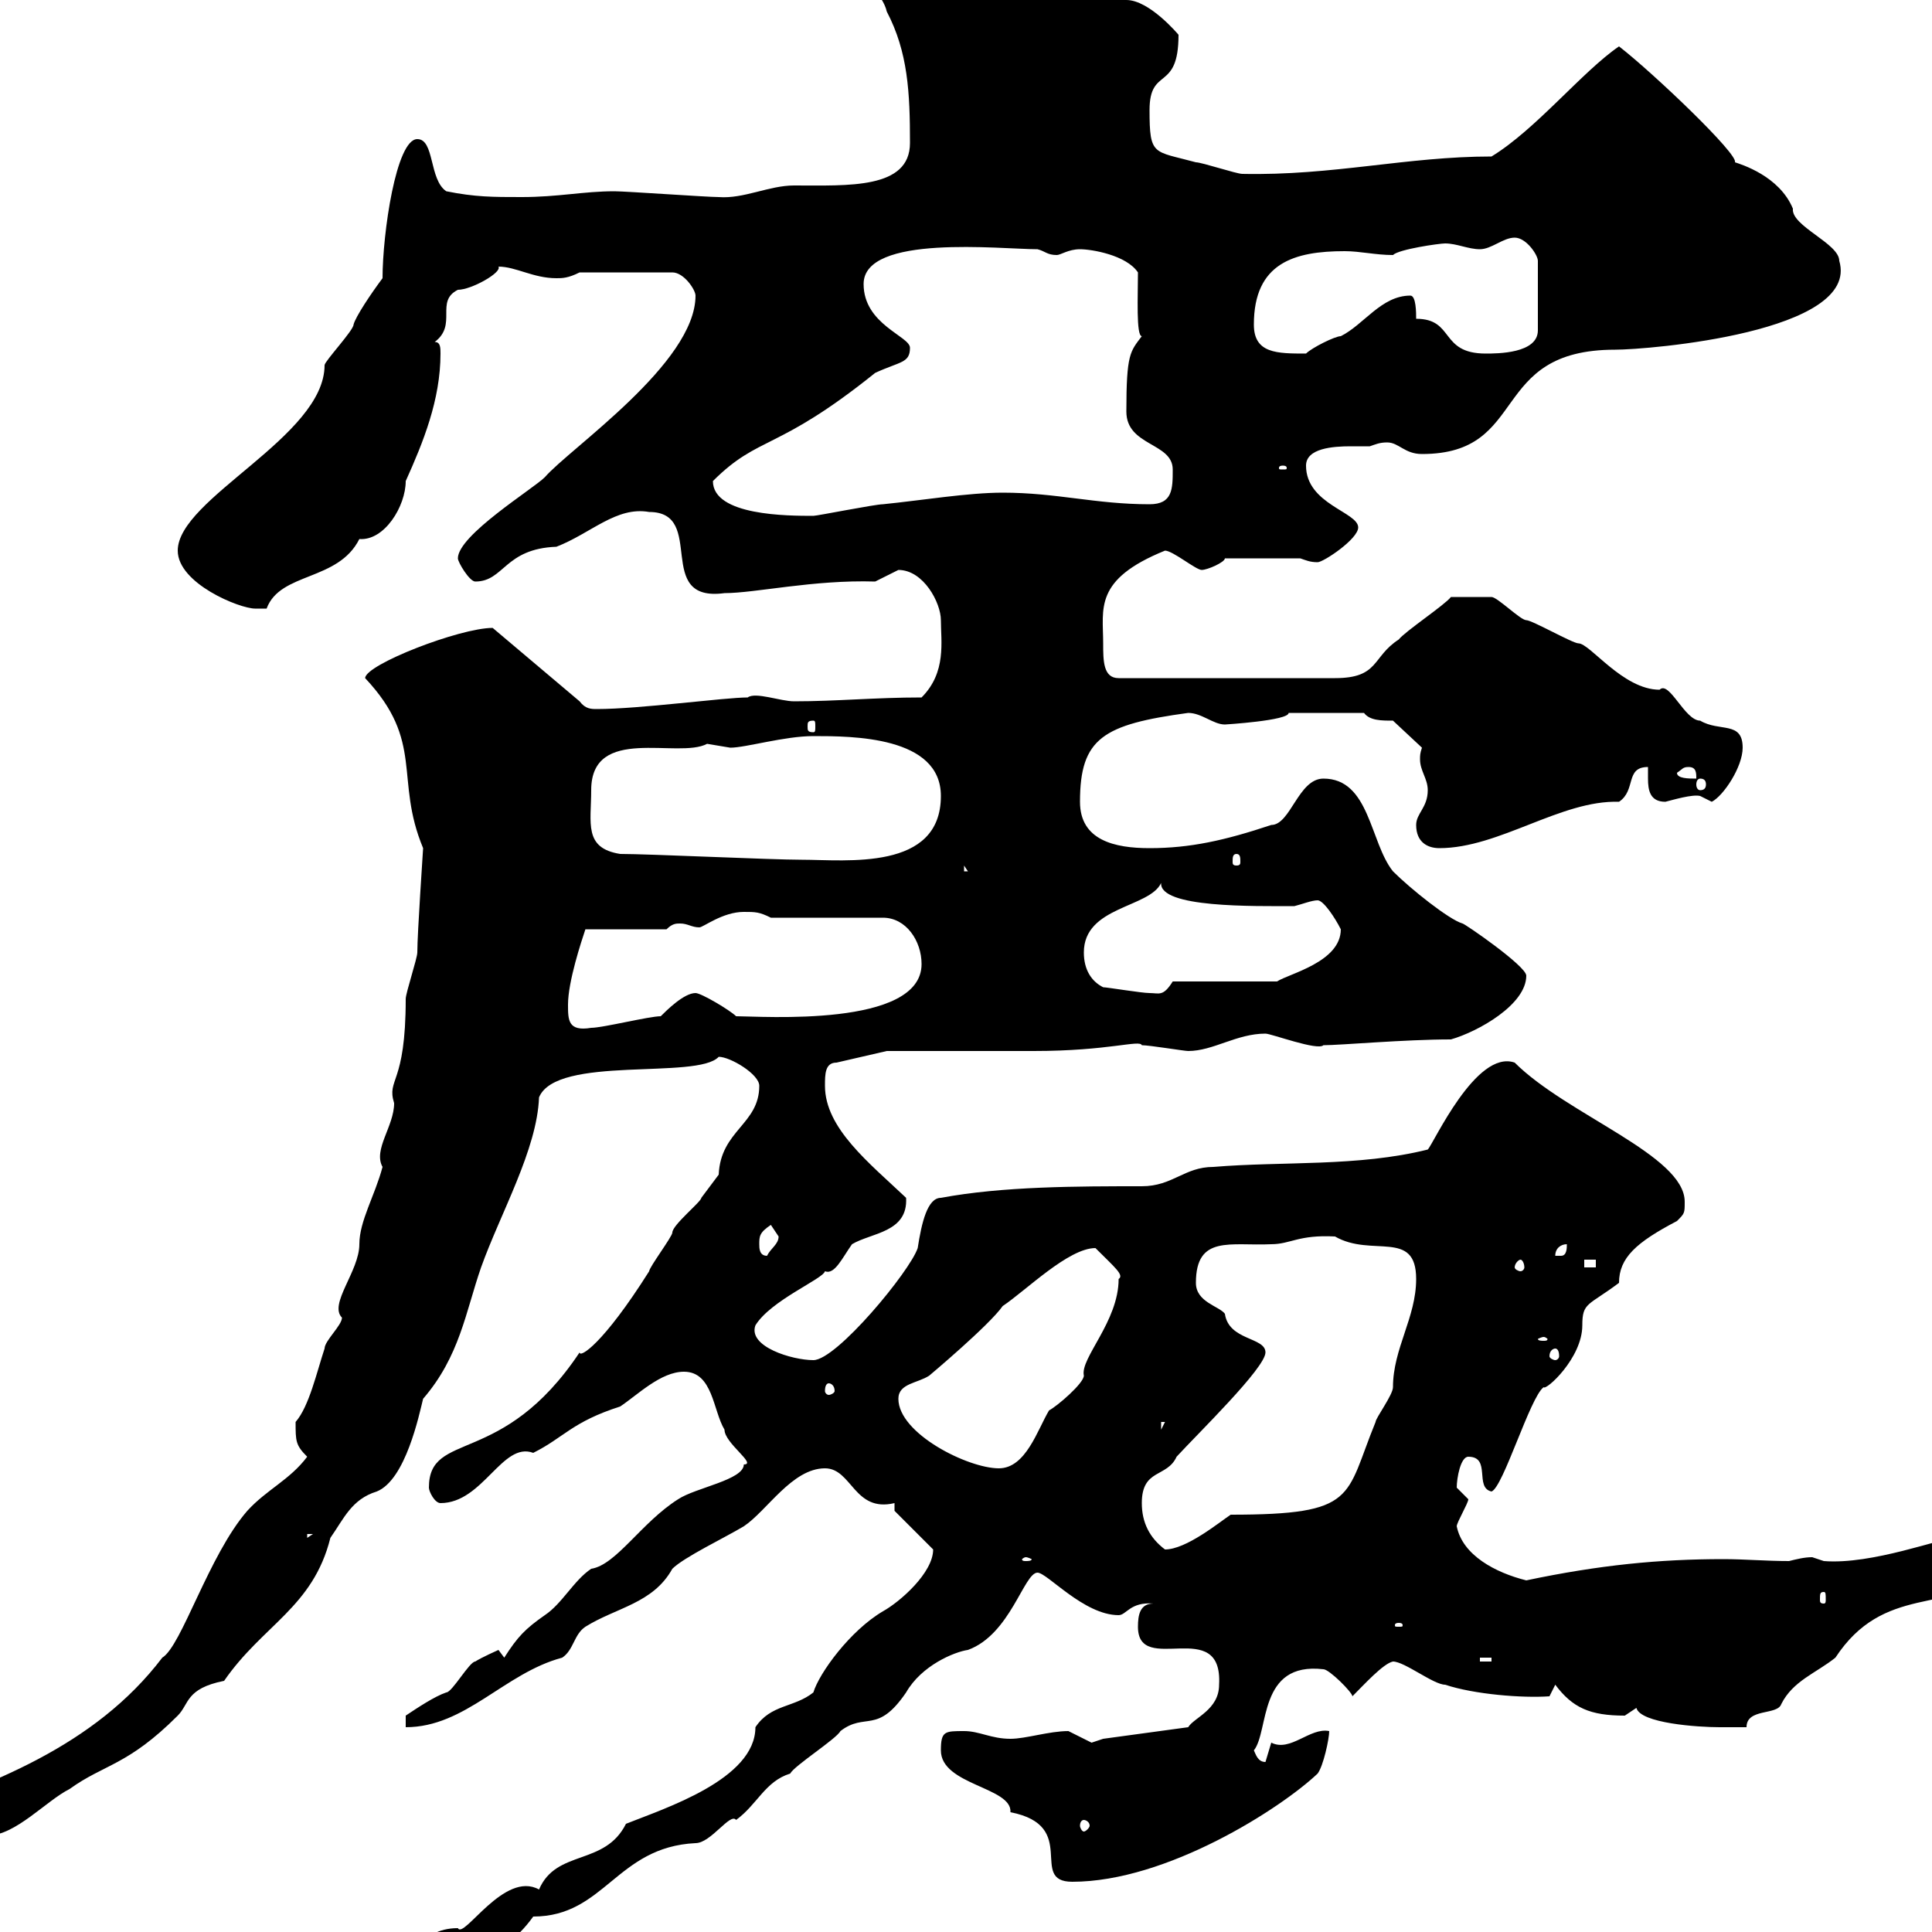 <svg xmlns="http://www.w3.org/2000/svg" xmlns:xlink="http://www.w3.org/1999/xlink" width="300" height="300"><path d="M57.60 306.60C57.60 307.80 57.60 309.60 58.50 309.60C61.20 309.60 64.80 308.10 66.60 306C72.60 303 77.40 305.10 82.80 297.60C93.90 297.60 95.70 286.80 108 286.20C110.40 286.20 113.40 281.40 114.30 282.60C117.60 280.20 118.80 276.60 122.70 275.40C123.30 274.20 129.90 270 130.50 268.80C134.40 265.80 136.20 269.40 140.70 262.80C143.10 258.60 148.20 256.50 150.30 256.20C156.90 253.80 159 244.20 161.10 244.20C162.60 244.20 168.30 250.80 173.70 250.80C174.90 250.80 175.50 248.70 179.10 249C177 249 176.70 250.80 176.70 252.60C176.70 260.40 189.90 250.80 189.30 261.60C189.30 265.50 185.40 266.70 184.50 268.20L171.30 270C171.30 270 169.50 270.60 169.50 270.60C169.50 270.60 165.90 268.80 165.90 268.80C162.90 268.80 159.30 270 156.90 270C153.90 270 152.10 268.80 149.70 268.80C146.70 268.80 146.10 268.80 146.10 271.80C146.10 277.20 157.20 277.50 156.90 281.40C167.70 283.50 159.60 292.20 166.50 292.20C181.20 292.20 198.90 280.80 204.60 275.40C205.50 274.20 206.40 270 206.40 268.80C203.40 268.20 200.40 272.10 197.40 270.60C197.40 270.60 196.50 273.60 196.50 273.60C195.30 273.60 195 272.40 194.70 271.80C197.10 268.80 195.30 258 205.50 259.20C206.40 259.20 210 262.80 210 263.40C211.80 261.60 214.80 258.30 216.30 258C218.10 258 222.60 261.60 224.40 261.60C228.90 263.10 236.40 263.70 240.60 263.40L241.50 261.60C244.20 265.20 246.90 266.40 252.30 266.40C252.30 266.40 254.10 265.20 254.10 265.20C254.70 267.60 263.70 268.20 267 268.20C267.60 268.20 270.60 268.20 271.20 268.20C271.20 265.20 276 266.40 276.60 264.60C278.40 261 282 259.80 285 257.40C292.50 246 302.40 250.50 312 244.20C319.50 241.50 318.60 241.50 319.20 238.80L318 238.20C315 238.20 308.10 236.70 304.80 241.80C304.80 241.80 303.60 238.80 303.60 238.80C301.50 238.80 290.70 243 283.20 242.40C283.20 242.40 281.40 241.80 281.40 241.80C280.20 241.80 279 242.10 277.80 242.40C274.20 242.40 270.90 242.10 267.60 242.10C257.70 242.10 248.40 243 237 245.40C232.20 244.20 227.10 241.50 226.20 237C226.20 236.40 228 233.40 228 232.80C228 232.80 226.20 231 226.20 231C226.20 229.50 226.80 226.20 228 226.20C231.60 226.20 228.90 231 231.60 231.60C233.40 231 237.60 216.90 239.70 215.40C240 216 245.70 210.90 245.70 205.80C245.70 202.20 246.60 202.80 251.40 199.20C251.40 195.30 254.10 192.90 260.40 189.60C261.60 188.40 261.60 188.40 261.60 186.60C261.60 179.40 243.30 173.10 235.20 165C229.20 162.90 222.60 177.60 221.70 178.50C210.90 181.20 199.20 180.30 188.40 181.20C183.90 181.20 182.10 184.20 177.30 184.20C167.40 184.20 155.70 184.20 146.10 186C144 186 143.10 189.90 142.50 193.80C141.30 197.40 129.90 211.20 126.30 211.20C123 211.20 116.10 209.10 117.30 205.80C119.70 201.90 127.80 198.60 128.10 197.40C129.60 198 130.80 195.30 132.30 193.20C135.30 191.40 141 191.40 140.70 186C135 180.60 128.10 175.20 128.10 168.60C128.10 166.80 128.10 165 129.90 165L137.70 163.20C141.30 163.20 156.90 163.20 160.50 163.20C172.20 163.20 177 161.40 177.30 162.30C178.50 162.30 183.90 163.20 184.50 163.20C188.40 163.20 192 160.50 196.50 160.50C197.40 160.50 204.60 163.20 205.50 162.30C208.20 162.30 218.10 161.40 225.30 161.40C229.50 160.20 237 156 237 151.50C237 150 227.40 143.40 227.10 143.40C225 142.80 219 138 216.30 135.30C212.70 130.80 212.70 120.90 205.50 120.90C201.60 120.90 200.40 128.10 197.40 128.10C190.20 130.50 184.80 131.70 178.50 131.70C173.10 131.70 167.70 130.50 167.70 124.50C167.70 114.60 171.30 112.50 184.50 110.70C186.60 110.70 188.40 112.50 190.20 112.50C190.20 112.50 200.10 111.90 200.10 110.70L211.80 110.70C212.70 111.90 214.50 111.90 216.30 111.90L220.80 116.10C220.50 117 220.50 117.30 220.50 117.90C220.50 119.70 221.70 120.90 221.70 122.70C221.70 125.40 219.90 126.30 219.90 128.10C219.90 130.80 221.70 131.70 223.50 131.70C232.80 131.70 242.40 124.20 251.40 124.50C254.10 122.70 252.30 119.10 255.90 119.10C255.90 119.70 255.90 120 255.90 120.90C255.90 122.70 256.20 124.50 258.60 124.50C259.80 124.20 262.80 123.30 264 123.60C264 123.60 265.80 124.50 265.80 124.50C267.60 123.60 270.60 119.10 270.60 116.10C270.60 111.90 267 113.70 264 111.90C261.60 111.90 259.20 105.60 257.70 107.10C252 107.10 246.90 99.90 245.10 99.90C244.20 99.90 237.90 96.30 237 96.30C236.10 96.30 232.50 92.70 231.60 92.70C229.20 92.70 227.70 92.70 225.30 92.70C224.40 93.90 218.10 98.10 217.20 99.30C213 102 214.20 105.30 207.30 105.30L173.70 105.30C171.30 105.30 171.30 102.60 171.30 99.90C171.30 94.50 169.80 90 180.90 85.50C182.10 85.50 185.70 88.50 186.60 88.50C187.50 88.50 190.20 87.30 190.20 86.70L201.90 86.70C202.80 87 203.40 87.30 204.60 87.30C205.50 87.30 210.90 83.70 210.90 81.90C210.90 79.50 202.80 78.30 202.80 72.30C202.80 69.60 207 69.30 209.70 69.30C211.20 69.30 211.80 69.30 212.70 69.30C213.60 69 214.20 68.70 215.40 68.70C217.20 68.70 218.10 70.50 220.80 70.50C237.60 70.50 231 54.30 250.80 54.30C255.90 54.30 288.90 51.60 285.60 40.50C285.60 37.80 278.10 35.10 278.40 32.40C276.30 27.30 270.30 25.50 269.40 25.20C270 24 256.80 11.40 251.40 7.20C245.70 11.10 238.50 20.10 231.60 24.30C218.40 24.30 207 27.30 192.90 27C192 27 186.60 25.20 185.70 25.20C179.10 23.40 178.50 24.30 178.50 17.10C178.50 10.20 183 14.40 183 5.40C183 5.40 178.50 0 174.90 0C169.50-3.60 164.40-9.90 160.50-9C152.40-9 129.90-6.60 134.10-6.30C134.10-2.70 137.10-0.90 137.70 1.80C141 8.10 141.30 14.40 141.30 22.20C141.30 29.40 131.70 28.80 123.30 28.80C119.40 28.80 115.50 30.90 111.60 30.60C109.80 30.60 97.20 29.70 95.40 29.70C90.60 29.70 86.70 30.60 81 30.60C76.50 30.60 73.80 30.60 69.30 29.70C66.60 27.90 67.50 21.60 64.80 21.60C61.50 21.60 59.40 36.30 59.40 43.20C57.60 45.60 55.20 49.20 54.90 50.40C54.90 51.30 50.40 56.10 50.40 56.70C50.40 67.80 27.60 77.40 27.60 85.50C27.60 90.60 37.20 94.50 39.60 94.50C39.60 94.50 41.40 94.50 41.40 94.50C43.50 88.80 52.50 90.30 55.80 83.70C59.70 84 63 78.60 63 74.70C65.70 68.70 68.40 62.10 68.40 54.90C68.40 54 68.40 53.10 67.50 53.10C71.10 50.40 67.50 46.80 71.10 45C73.20 45 78 42.30 77.40 41.40C80.10 41.40 82.80 43.20 86.40 43.20C87.30 43.20 88.20 43.20 90 42.30L104.40 42.30C106.20 42.30 108 45 108 45.90C108 56.40 88.50 69.60 84.60 74.10C82.80 75.90 71.10 83.10 71.10 86.70C71.10 87.30 72.90 90.30 73.80 90.30C78.30 90.30 78.30 85.20 86.40 84.90C91.80 82.80 95.70 78.60 100.80 79.50C109.80 79.50 101.40 93.60 112.50 92.10C117.30 92.10 126.30 90 135.90 90.30C135.90 90.30 139.50 88.50 139.50 88.50C143.40 88.50 146.10 93.60 146.10 96.30C146.10 99.60 147 104.40 143.10 108.30C135.90 108.30 129.90 108.90 123.30 108.90C121.20 108.90 117.30 107.40 116.10 108.30C112.50 108.30 99.30 110.10 92.70 110.10C91.80 110.10 90.90 110.10 90 108.90L76.50 97.50C71.40 97.50 56.70 103.20 56.70 105.30C66 115.20 61.20 120.90 65.70 131.70C65.70 132 64.80 144.90 64.80 147.90C64.80 148.80 63 154.20 63 155.10C63 168.60 60 167.40 61.20 171.30C61.20 174.90 57.90 178.50 59.40 181.20C58.20 185.70 55.80 189.60 55.80 193.20C55.80 197.40 51 202.50 53.10 204.60C53.10 205.80 50.40 208.20 50.40 209.40C49.20 213 48 218.40 45.90 220.80C45.90 223.80 45.90 224.40 47.70 226.20C45 229.80 41.40 231.30 38.40 234.60C32.40 241.50 28.20 255.60 25.20 257.40C14.70 271.20-1.50 277.20-17.40 282.60C-19.20 283.20-19.20 282.60-19.20 284.40C-19.20 287.40-15.60 285.60-12 286.20C-10.20 284.70-6.30 285-1.80 285C2.40 285 7.20 279.60 10.80 277.80C16.20 273.90 19.80 274.20 27.60 266.40C29.40 264.60 28.80 262.20 34.80 261C40.80 252.30 48.60 249.60 51.30 238.80C53.40 235.80 54.60 232.80 58.50 231.60C63 229.80 65.10 219.60 65.70 217.20C71.40 210.60 72.30 203.70 74.70 196.80C77.70 188.40 83.40 178.50 83.70 170.40C86.40 163.80 108.30 167.70 111.60 164.10C113.40 164.10 117.90 166.80 117.90 168.60C117.90 174.60 111.90 175.50 111.60 182.40C111.60 182.40 109.80 184.80 108.90 186C108.90 186.60 104.40 190.20 104.40 191.40C104.40 192 100.80 196.80 100.80 197.40C93.60 208.80 90 210.90 90 210C78 228 66.60 222 66.60 231C66.60 231.60 67.50 233.40 68.40 233.40C75 233.40 78 223.80 82.80 225.60C87.60 223.20 88.80 220.80 96.30 218.40C99 216.60 102.60 213 106.20 213C110.70 213 110.70 219 112.50 222C112.50 224.10 117.60 227.40 115.50 227.40C115.50 229.80 108 231 105.30 232.80C99.60 236.40 95.70 243 91.80 243.60C89.10 245.40 87.30 249 84.60 250.80C81.60 252.90 80.40 254.10 78.30 257.40L77.40 256.20C77.40 256.20 74.70 257.40 73.80 258C72.90 258 70.20 262.80 69.30 262.80C67.50 263.40 64.80 265.20 63 266.40L63 268.20C72.30 268.20 78.30 259.80 87.30 257.40C89.10 256.20 89.10 253.80 90.90 252.60C95.70 249.60 101.40 249 104.40 243.60C106.20 241.80 112.50 238.80 115.50 237C119.10 234.60 123 228 128.10 228C132.30 228 132.60 234.90 138.90 233.40L138.90 234.60L144.90 240.60C144.90 244.20 139.80 248.70 137.10 250.20C132 253.20 127.20 259.80 126.30 262.80C123.30 265.20 119.70 264.60 117.30 268.20C117.30 276.30 103.20 280.80 97.20 283.20C93.90 289.80 86.40 287.10 83.70 293.40C78.30 290.40 72 301.20 71.10 299.40C64.80 299.40 64.20 305.10 59.40 304.20C57.60 304.80 57.60 306 57.60 306.60ZM168.30 282.60C168.60 282.60 169.20 282.90 169.20 283.50C169.20 283.80 168.60 284.40 168.30 284.40C168 284.40 167.70 283.80 167.70 283.50C167.70 282.90 168 282.60 168.30 282.60ZM229.80 257.40L231.60 257.40L231.60 258L229.80 258ZM217.20 252C217.80 252 217.80 252.30 217.80 252.30C217.80 252.60 217.80 252.60 217.20 252.60C216.60 252.60 216.60 252.60 216.60 252.30C216.60 252.30 216.60 252 217.20 252ZM283.20 247.20C283.50 247.20 283.50 247.50 283.50 248.40C283.50 248.70 283.50 249 283.20 249C282.60 249 282.60 248.70 282.60 248.40C282.60 247.50 282.60 247.20 283.20 247.20ZM159.30 241.80C159.60 241.80 160.20 242.10 160.20 242.10C160.20 242.40 159.60 242.40 159.30 242.40C159 242.40 158.70 242.40 158.70 242.10C158.70 242.10 159 241.80 159.30 241.80ZM177.30 233.40C177.30 228 181.20 229.50 182.70 226.20C186 222.60 196.50 212.40 196.50 210C196.50 207.60 190.80 208.20 190.20 204C189.30 202.80 185.70 202.20 185.70 199.20C185.70 191.70 191.10 193.50 197.40 193.20C200.40 193.20 201.60 191.70 207.30 192C213 195.30 219.90 190.80 219.90 198.60C219.90 204.60 216.30 209.40 216.30 215.40C216.30 216.60 213.60 220.20 213.60 220.80C208.80 232.50 210.90 235.20 191.10 235.20C189.30 236.40 184.20 240.60 180.90 240.60C178.50 238.80 177.30 236.40 177.30 233.40ZM47.70 238.20L48.60 238.20L47.70 238.80ZM139.50 217.20C139.50 214.80 142.50 214.80 144.30 213.60C144.30 213.60 153.60 205.80 155.70 202.80C159.30 200.40 165.90 193.80 170.10 193.80C173.10 196.80 174.60 198 173.70 198.60C173.70 205.20 167.70 210.90 168.30 213.60C168.30 214.80 164.10 218.40 162.90 219C161.10 222 159.30 228 155.10 228C150.30 228 139.50 222.60 139.50 217.20ZM180.30 220.80L180.90 220.80L180.30 222ZM128.70 214.80C129 214.80 129.60 215.10 129.60 216C129.60 216.30 129 216.60 128.70 216.60C128.40 216.60 128.10 216.30 128.10 216C128.10 215.10 128.40 214.80 128.70 214.80ZM241.50 209.40C241.80 209.40 242.10 209.70 242.10 210.60C242.10 210.90 241.80 211.20 241.50 211.20C241.20 211.20 240.60 210.90 240.60 210.60C240.60 209.70 241.20 209.40 241.50 209.40ZM239.70 207.60C240 207.60 240.30 207.90 240.30 207.90C240.30 208.20 240 208.20 239.70 208.20C239.40 208.20 238.80 208.20 238.80 207.90C238.80 207.90 239.40 207.60 239.70 207.60ZM236.10 195.60C236.40 195.60 236.70 196.20 236.70 196.80C236.70 197.10 236.40 197.40 236.10 197.40C235.80 197.40 235.20 197.10 235.20 196.80C235.20 196.20 235.80 195.60 236.10 195.60ZM246 195.60L247.80 195.60L247.80 196.80L246 196.80ZM117.90 193.20C117.90 192 117.90 191.40 119.70 190.20C119.70 190.20 120.90 192 120.90 192C120.90 193.20 119.70 193.80 119.10 195C117.90 195 117.90 193.80 117.90 193.20ZM243.30 193.20C243.30 193.80 243.30 195 242.40 195C241.50 195 241.50 195 241.50 195C241.50 193.80 242.40 193.20 243.30 193.20ZM88.20 156C88.20 152.40 90.30 146.10 90.90 144.30L103.50 144.30C104.40 143.40 105 143.40 105.60 143.40C106.80 143.40 107.40 144 108.60 144C109.20 144 112.20 141.60 115.50 141.60C117.30 141.60 117.90 141.60 119.70 142.50L137.10 142.50C140.70 142.50 143.10 146.10 143.10 149.70C143.10 159.60 118.20 157.80 114.30 157.80C113.40 156.90 108.90 154.20 108 154.20C106.20 154.20 103.50 156.90 102.60 157.80C100.80 157.80 93.60 159.60 91.80 159.60C88.20 160.20 88.20 158.40 88.20 156ZM171.30 153.30C169.50 152.40 168.30 150.60 168.30 147.90C168.30 140.70 178.50 141 180.30 137.10C180 141 194.70 140.70 201 140.70C202.20 140.40 203.70 139.80 204.60 139.80C205.50 139.80 207.30 142.50 208.20 144.30C208.20 149.40 200.10 151.20 198.30 152.40L182.10 152.40C180.60 154.80 180 154.20 178.50 154.20C177.30 154.20 171.90 153.30 171.30 153.30ZM149.70 134.40L150.30 135.30L149.70 135.30ZM96.30 132.60C90.60 131.70 91.80 127.80 91.80 122.70C91.80 112.50 105.30 117.90 109.80 115.50C109.80 115.50 113.40 116.10 113.40 116.10C115.80 116.10 121.80 114.30 126.30 114.30C132.30 114.30 146.10 114.30 146.10 123.60C146.10 135.30 131.40 133.50 124.50 133.50C119.70 133.50 100.80 132.60 96.30 132.60ZM192 132.60C192.60 132.60 192.60 133.20 192.60 133.80C192.60 134.10 192.60 134.40 192 134.40C191.40 134.40 191.40 134.10 191.40 133.80C191.40 133.20 191.40 132.60 192 132.60ZM264 120.90C264.60 120.90 264.90 121.20 264.90 121.80C264.90 122.40 264.60 122.70 264 122.70C263.70 122.70 263.40 122.40 263.40 121.80C263.40 121.20 263.70 120.90 264 120.90ZM260.40 120C261.30 119.40 261.30 119.10 262.20 119.10C263.40 119.10 263.40 120 263.40 120.90C262.20 120.90 260.40 120.90 260.40 120ZM126.30 111.90C126.60 111.90 126.60 112.20 126.60 112.80C126.60 113.40 126.60 113.70 126.30 113.70C125.40 113.70 125.40 113.40 125.40 112.80C125.40 112.20 125.40 111.90 126.30 111.90ZM110.70 74.70C117.90 67.50 120.60 70.20 135.90 57.90C139.80 56.10 141.30 56.40 141.30 54C141.30 52.20 134.10 50.40 134.10 44.10C134.10 36.30 155.40 38.70 161.10 38.70C162.30 39 162.60 39.60 164.10 39.60C164.70 39.60 165.90 38.70 167.70 38.70C169.50 38.70 174.90 39.60 176.70 42.30C176.70 45.90 176.40 52.20 177.30 52.20C175.50 54.60 174.90 54.90 174.90 63.90C174.90 69.30 182.10 68.70 182.10 72.90C182.10 75.90 182.10 78.30 178.50 78.30C170.10 78.30 164.10 76.50 155.70 76.50C150.30 76.50 143.10 77.70 137.10 78.30C135.90 78.30 126.90 80.10 126.30 80.10C122.40 80.10 110.70 80.10 110.70 74.70ZM199.20 72.30C199.80 72.30 199.80 72.60 199.80 72.60C199.80 72.90 199.80 72.90 199.20 72.90C198.60 72.90 198.60 72.90 198.60 72.60C198.60 72.60 198.60 72.30 199.20 72.30ZM194.70 50.40C194.70 40.80 201 39 208.80 39C211.20 39 213.60 39.60 216.30 39.60C217.20 38.70 223.50 37.80 224.40 37.80C226.20 37.80 228 38.70 229.80 38.70C231.60 38.70 233.40 36.90 235.20 36.90C237 36.90 238.80 39.60 238.80 40.50L238.80 51.30C238.80 54.90 232.50 54.90 230.70 54.90C223.50 54.90 225.90 49.50 219.90 49.50C219.90 48.60 219.90 45.90 219 45.90C214.50 45.90 211.80 50.40 208.20 52.20C207.30 52.20 203.70 54 202.80 54.90C198.30 54.90 194.70 54.90 194.70 50.40Z"/></svg>